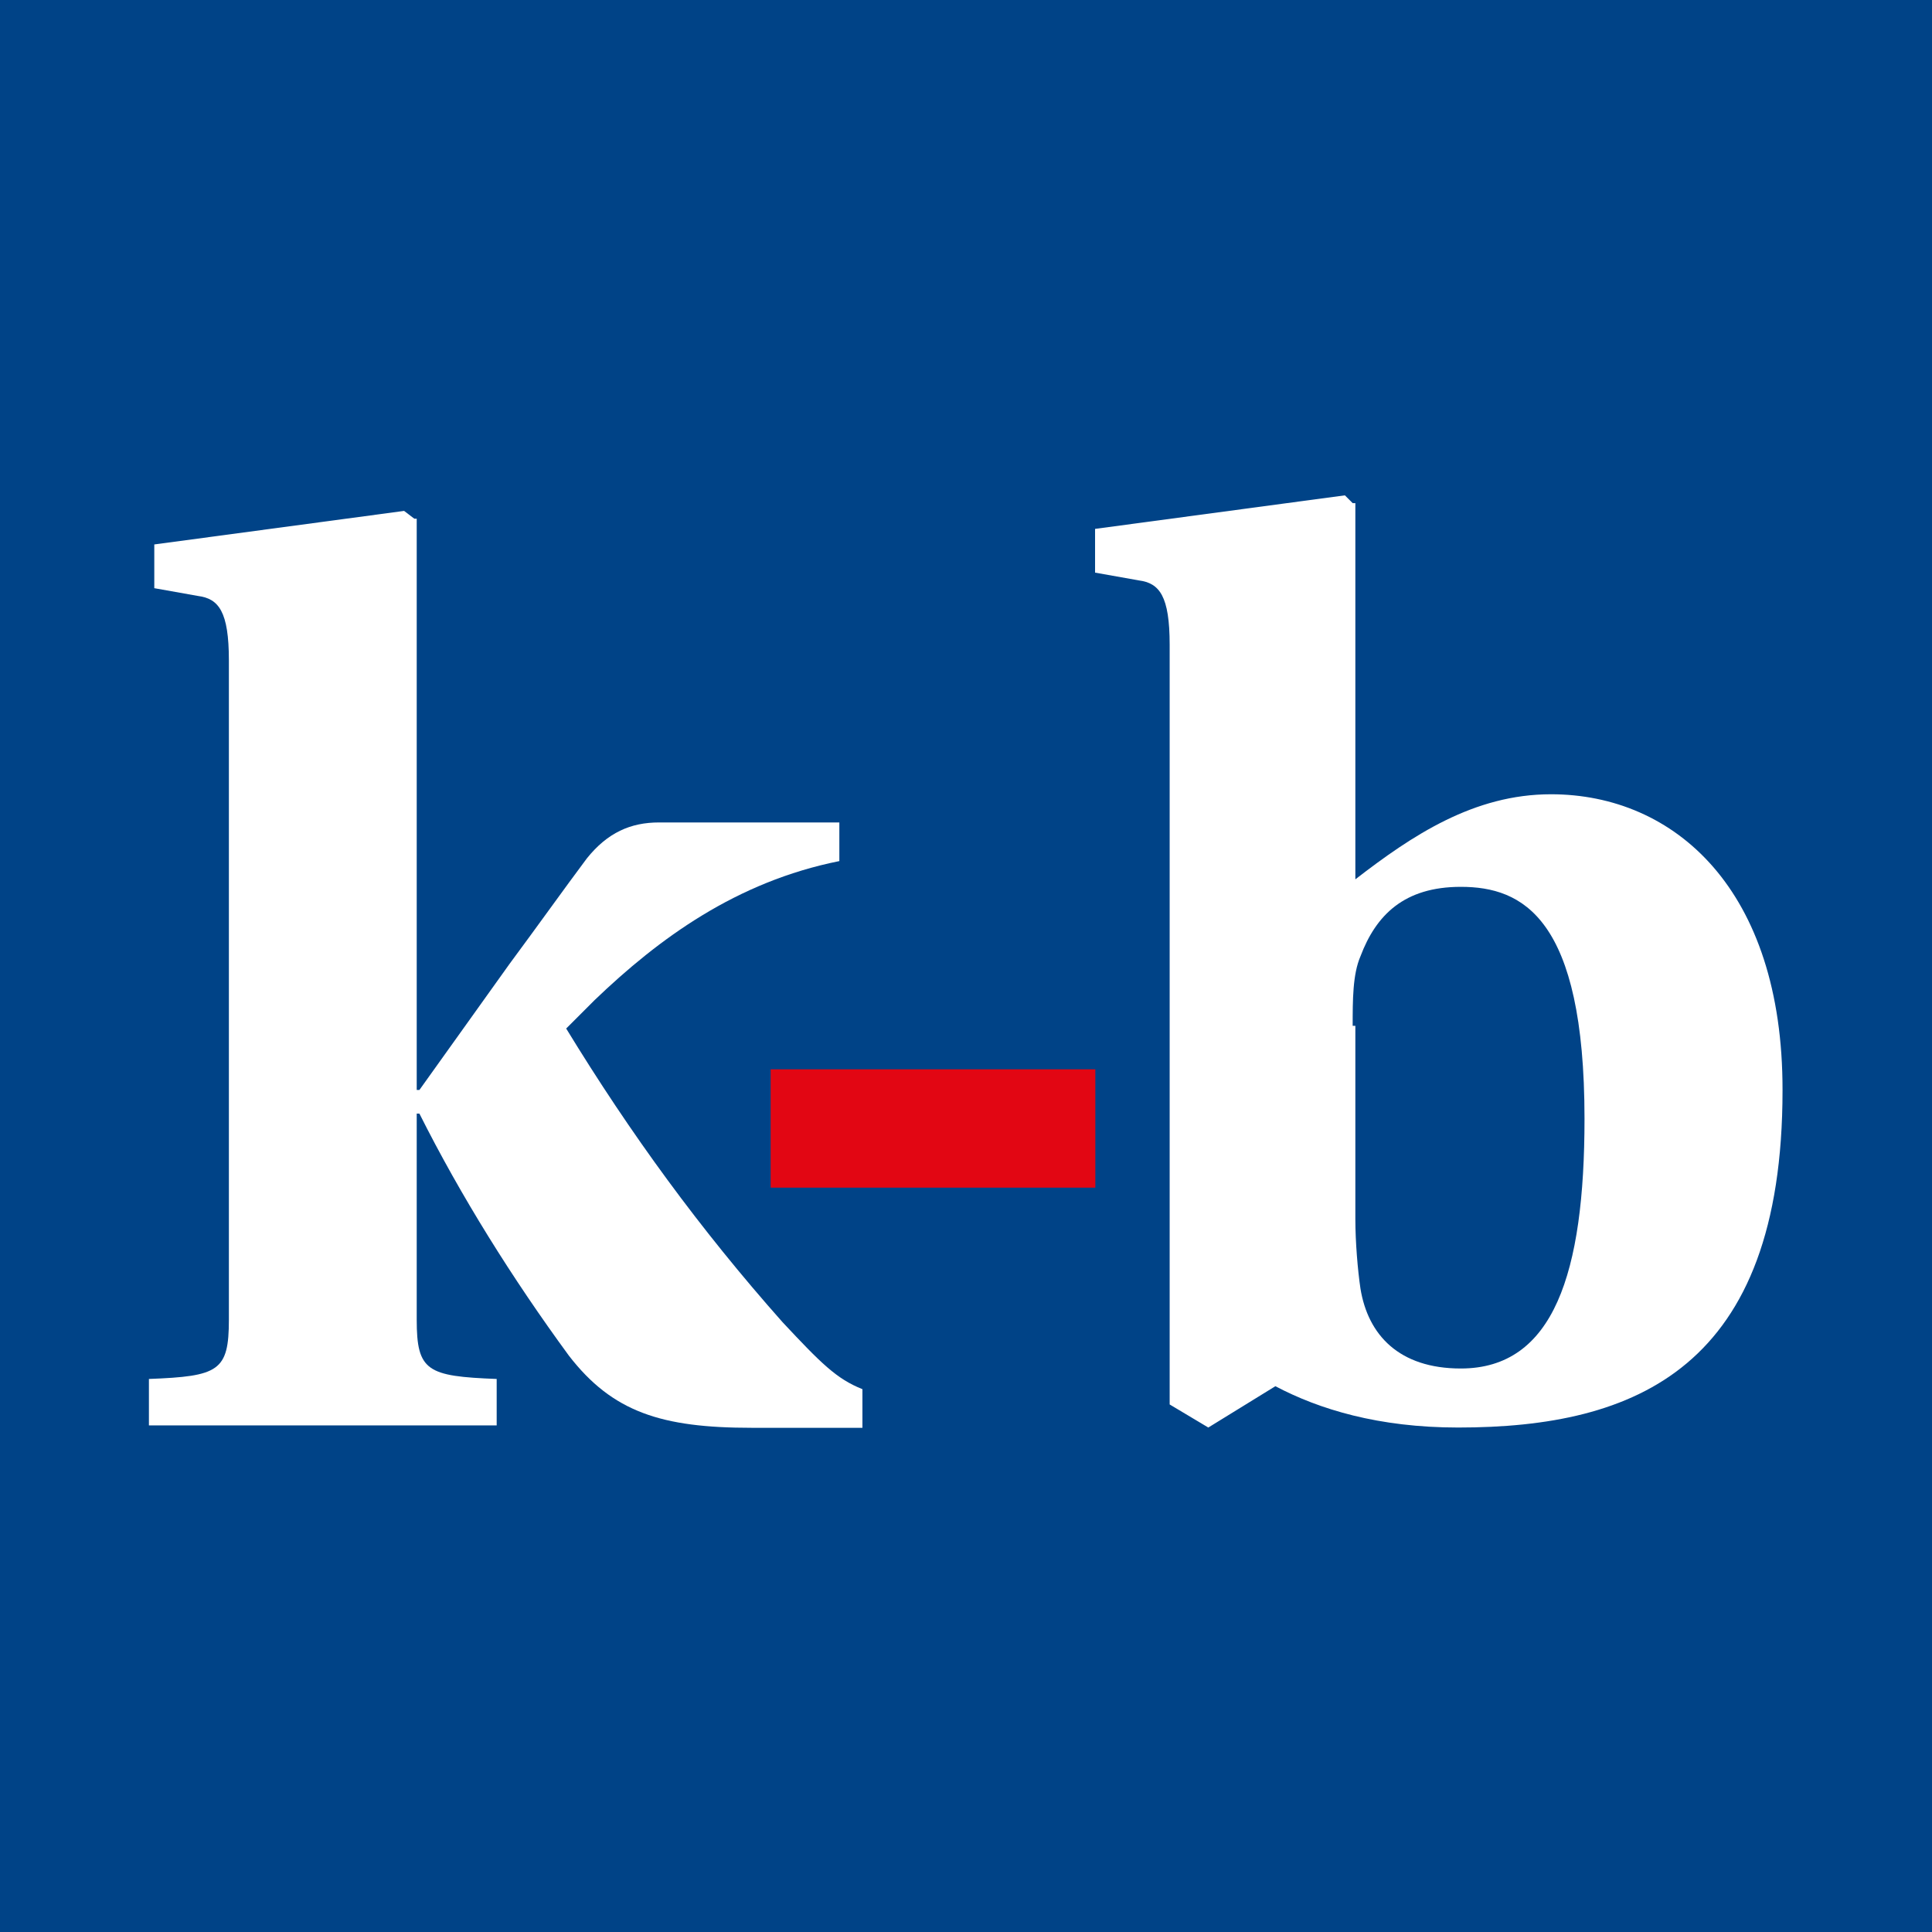 <?xml version="1.0" encoding="utf-8"?>
<!-- Generator: Adobe Illustrator 23.0.1, SVG Export Plug-In . SVG Version: 6.00 Build 0)  -->
<svg version="1.1" id="Ebene_1" xmlns="http://www.w3.org/2000/svg" xmlns:xlink="http://www.w3.org/1999/xlink" x="0px" y="0px"
	 viewBox="0 0 72 72" style="enable-background:new 0 0 72 72;" xml:space="preserve">
<style type="text/css">
	.st0{fill-rule:evenodd;clip-rule:evenodd;fill:#004387;}
	.st1{fill:#FFFFFF;}
	.st2{fill-rule:evenodd;clip-rule:evenodd;fill:#E20613;}
</style>
<rect class="st0" width="72" height="72"/>
<g>
	<path class="st1" d="M15.44,19.33l-0.38-0.29l-9.31,1.25v1.63l1.63,0.29c0.77,0.1,1.15,0.58,1.15,2.4v24.57
		c0,1.92-0.38,2.11-2.98,2.21v1.73h12.96v-1.73c-2.59-0.1-2.98-0.29-2.98-2.21V41.5h0.1c1.54,3.07,3.46,6.14,5.57,9.02
		c1.63,2.11,3.46,2.69,6.81,2.69h4.13v-1.44c-0.96-0.38-1.54-0.96-2.98-2.5c-3.07-3.46-5.66-7.01-8.06-10.94l1.06-1.06
		c2.4-2.3,5.28-4.41,9.12-5.18v-1.44h-6.72c-1.06,0-1.92,0.38-2.69,1.34c-0.86,1.15-1.82,2.5-2.88,3.93l-3.36,4.7h-0.1V19.33H15.44z
		"/>
	<polygon class="st2" points="28.72,39.85 28.72,44.26 40.82,44.26 40.82,39.85 	"/>
	<path class="st1" d="M57.8,29.6c-2.88,0-5.18,1.54-7.29,3.17V18.75h-0.1l-0.29-0.29l-9.31,1.25v1.63l1.63,0.29
		c0.77,0.1,1.15,0.58,1.15,2.4v28.31l1.44,0.86l2.5-1.54c1.63,0.86,3.84,1.54,6.81,1.54c6.62,0,12.09-2.21,12.09-12.57
		C66.44,33.15,62.41,29.6,57.8,29.6z M54.44,51c-2.3,0-3.46-1.25-3.74-2.98c-0.1-0.67-0.19-1.73-0.19-2.59v-7.2h-0.1
		c0-0.96,0-1.92,0.29-2.59c0.58-1.54,1.63-2.59,3.74-2.59c2.3,0,4.61,1.15,4.61,8.64C59.05,47.45,57.9,51,54.44,51z"/>
</g>
</svg>
